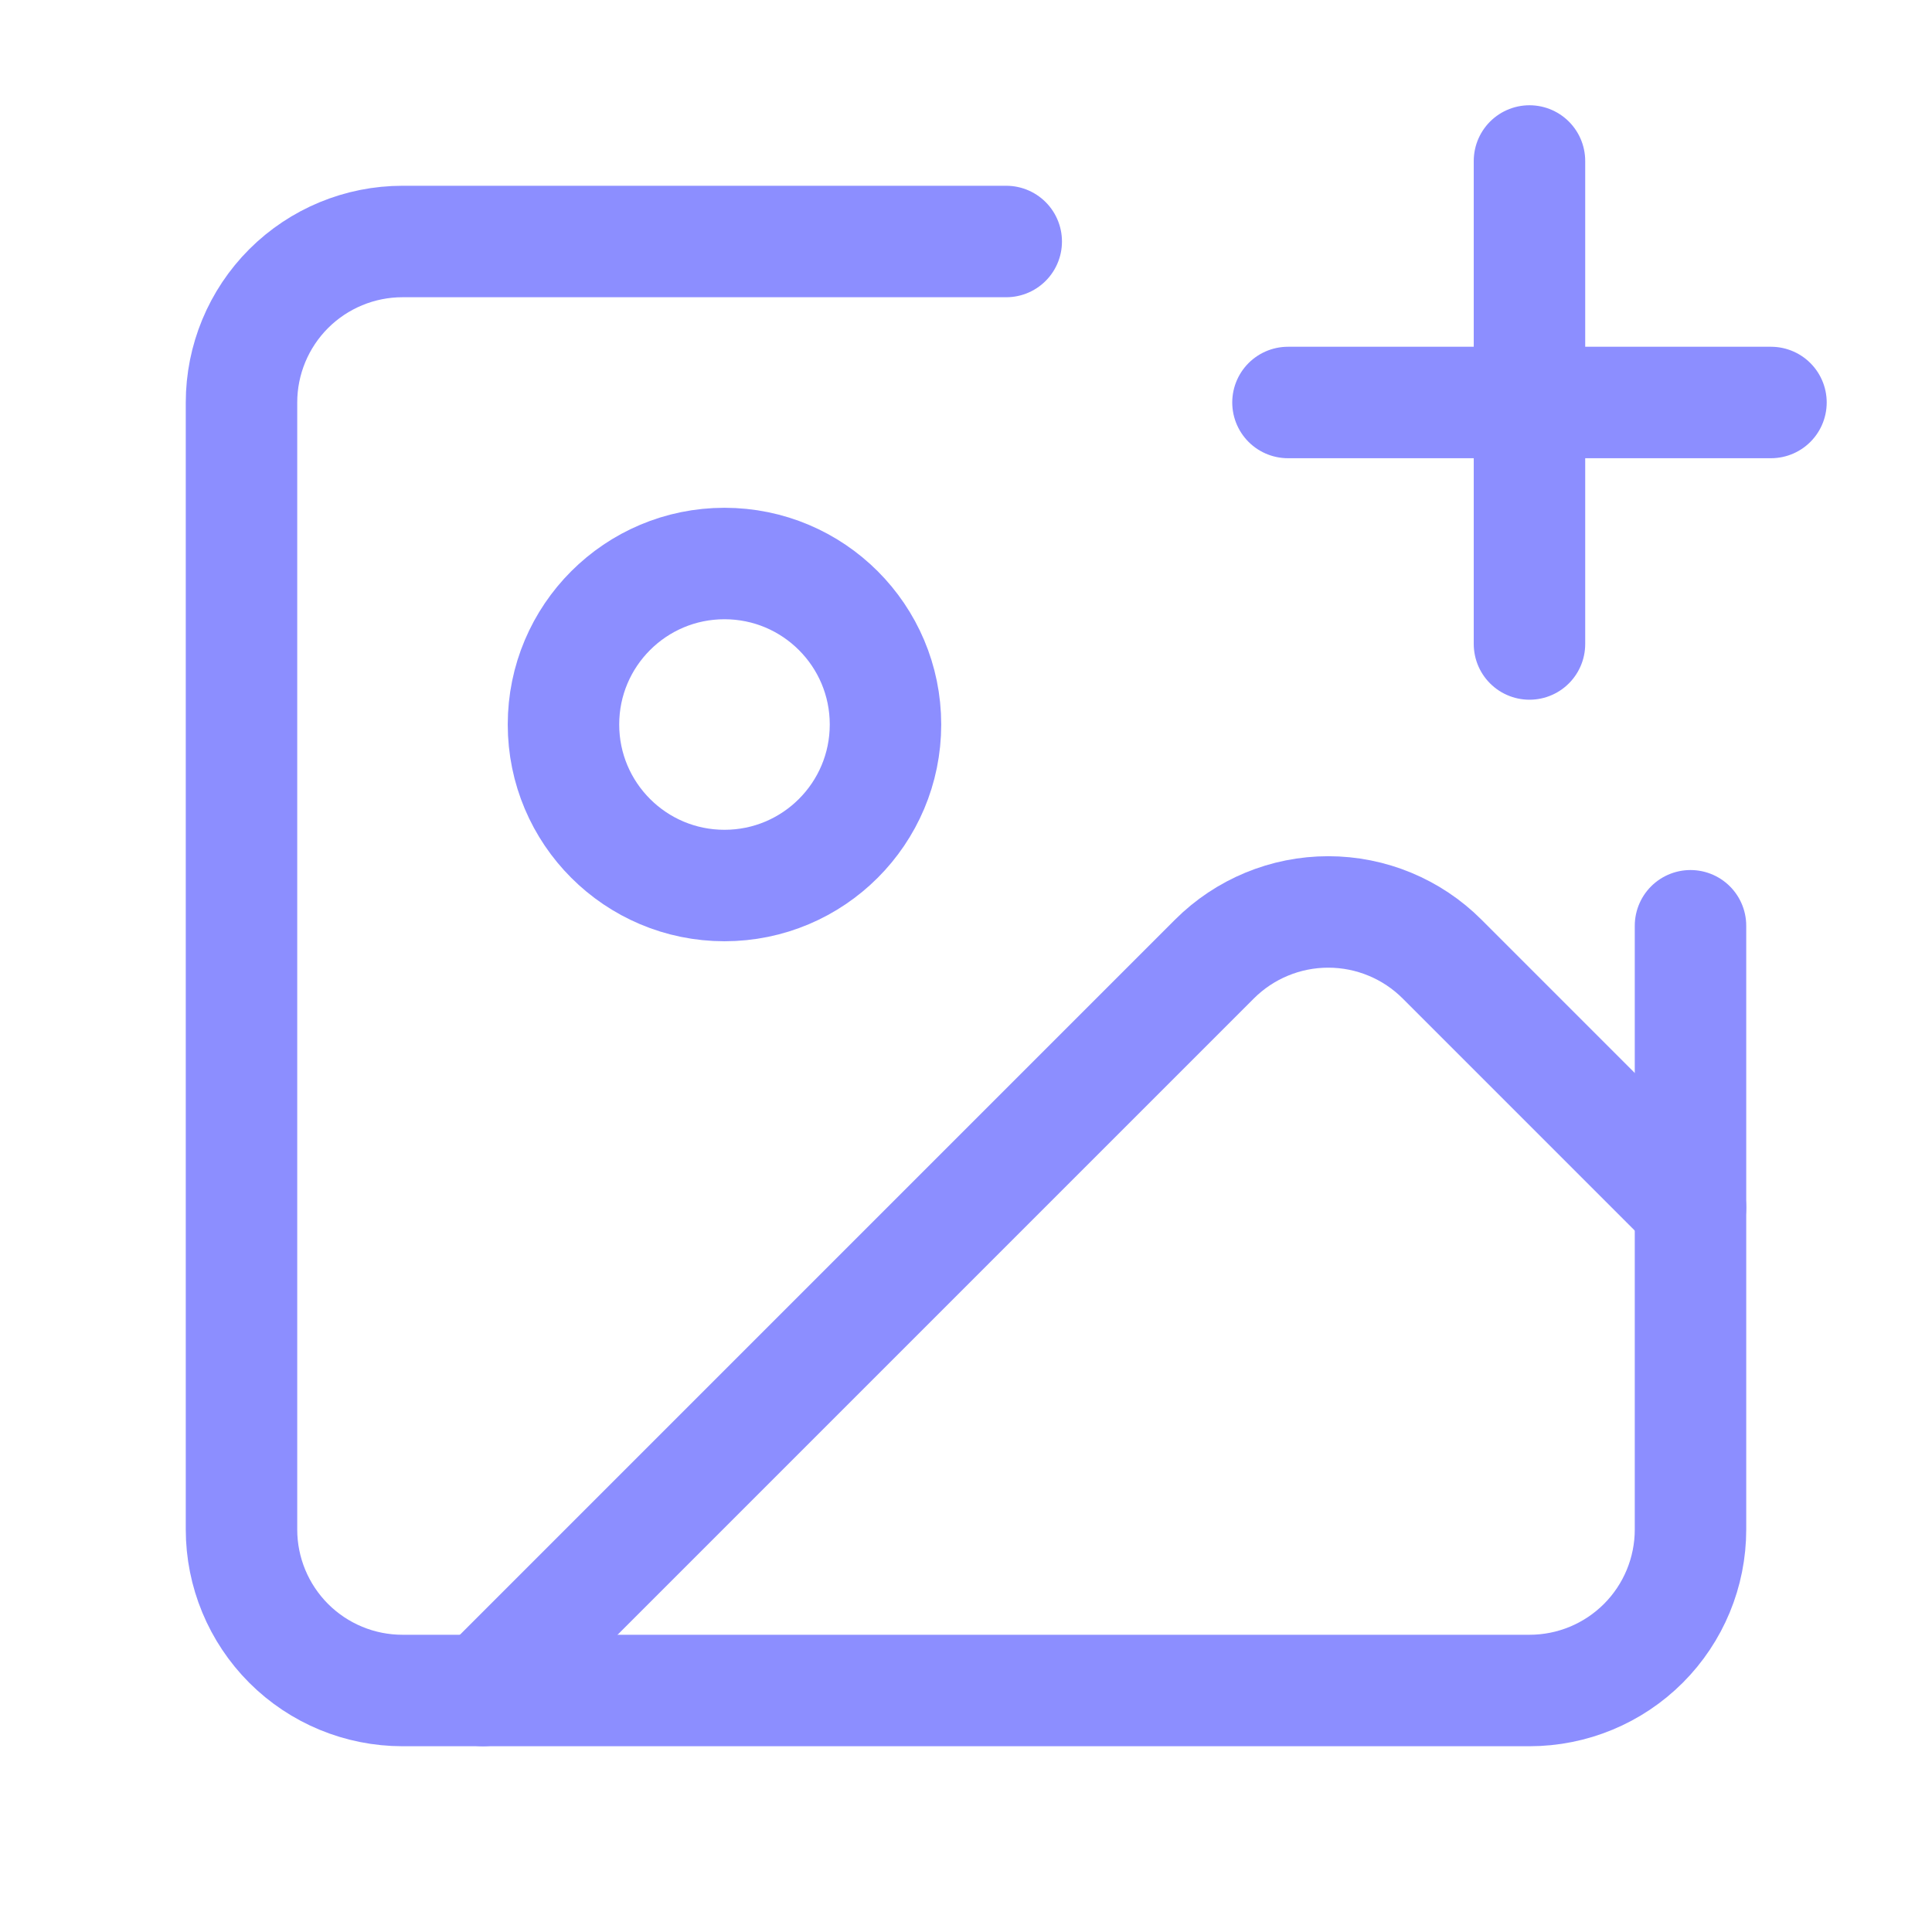<svg width="52" height="52" viewBox="0 0 52 52" fill="none" xmlns="http://www.w3.org/2000/svg">
<path d="M34.666 10.833H47.666" stroke="#8C8EFF" stroke-width="3" stroke-linecap="round" stroke-linejoin="round"/>
<path d="M41.166 4.333V17.333" stroke="#8C8EFF" stroke-width="3" stroke-linecap="round" stroke-linejoin="round"/>
<path d="M45.5 24.917V41.167C45.5 42.316 45.044 43.418 44.231 44.231C43.418 45.044 42.316 45.5 41.167 45.5H10.833C9.684 45.5 8.582 45.044 7.769 44.231C6.957 43.418 6.5 42.316 6.5 41.167V10.833C6.5 9.684 6.957 8.582 7.769 7.769C8.582 6.957 9.684 6.5 10.833 6.5H27.083" stroke="#8C8EFF" stroke-width="3" stroke-linecap="round" stroke-linejoin="round"/>
<path d="M45.5 32.5L38.814 25.814C38.001 25.001 36.899 24.545 35.75 24.545C34.601 24.545 33.499 25.001 32.686 25.814L13 45.5" stroke="#8C8EFF" stroke-width="3" stroke-linecap="round" stroke-linejoin="round"/>
<path d="M19.499 23.834C21.893 23.834 23.833 21.894 23.833 19.5C23.833 17.107 21.893 15.167 19.499 15.167C17.106 15.167 15.166 17.107 15.166 19.5C15.166 21.894 17.106 23.834 19.499 23.834Z" stroke="#8C8EFF" stroke-width="3" stroke-linecap="round" stroke-linejoin="round"/>
</svg>
